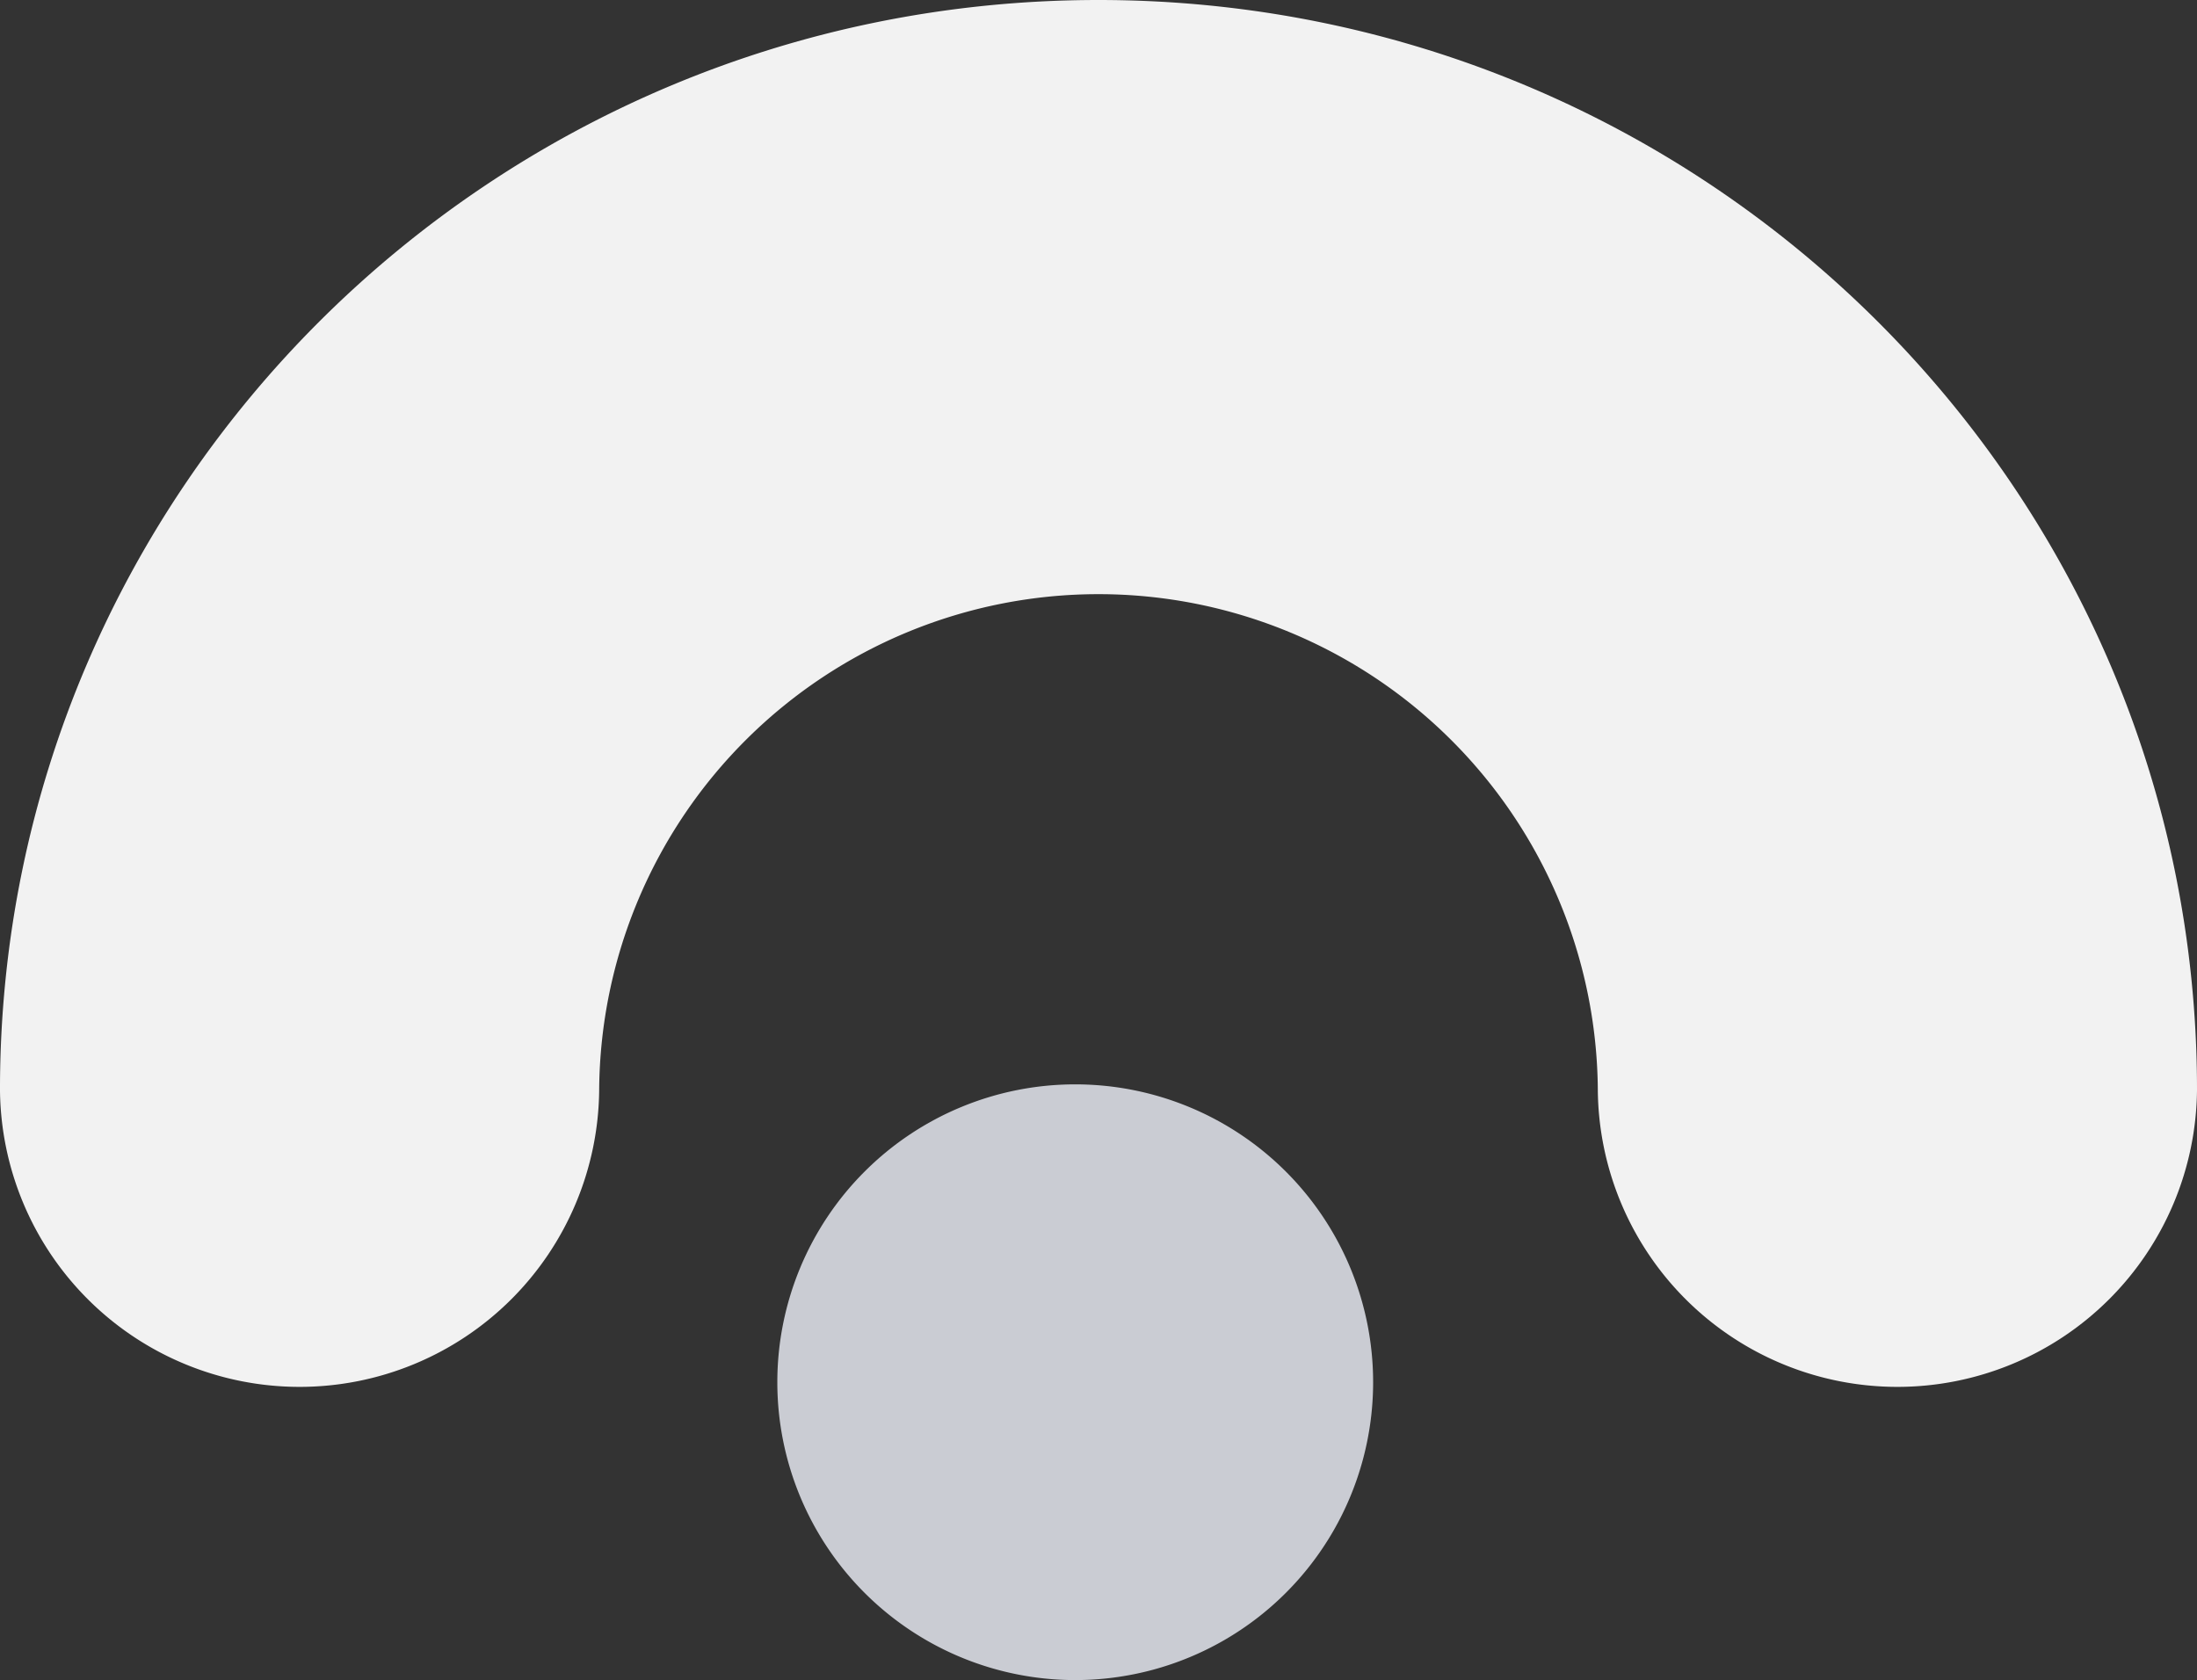 <svg xmlns="http://www.w3.org/2000/svg" width="236" height="180.5" viewBox="0 0 236 180.5">
  <rect x="0" y="0" width="236" height="180.5" fill="#333333" stroke="none"/>
  <g id="brand-watermark" transform="translate(-0.5 -0.5)">
    <path id="Shape" d="M117.071,64.364a53.638,53.638,0,0,0,0,107.273,32.183,32.183,0,0,1,0,64.364C52.405,236,0,183.17,0,118S52.405,0,117.071,0a32.183,32.183,0,0,1,0,64.364Z" transform="translate(236.5 0.5) rotate(90)" fill="#f2f2f2"/>
    <path id="Shape-2" data-name="Shape" d="M32,64A32,32,0,1,1,64,32,32,32,0,0,1,32,64Z" transform="translate(84 117)" fill="#caccd3"/>
  </g>
</svg>

